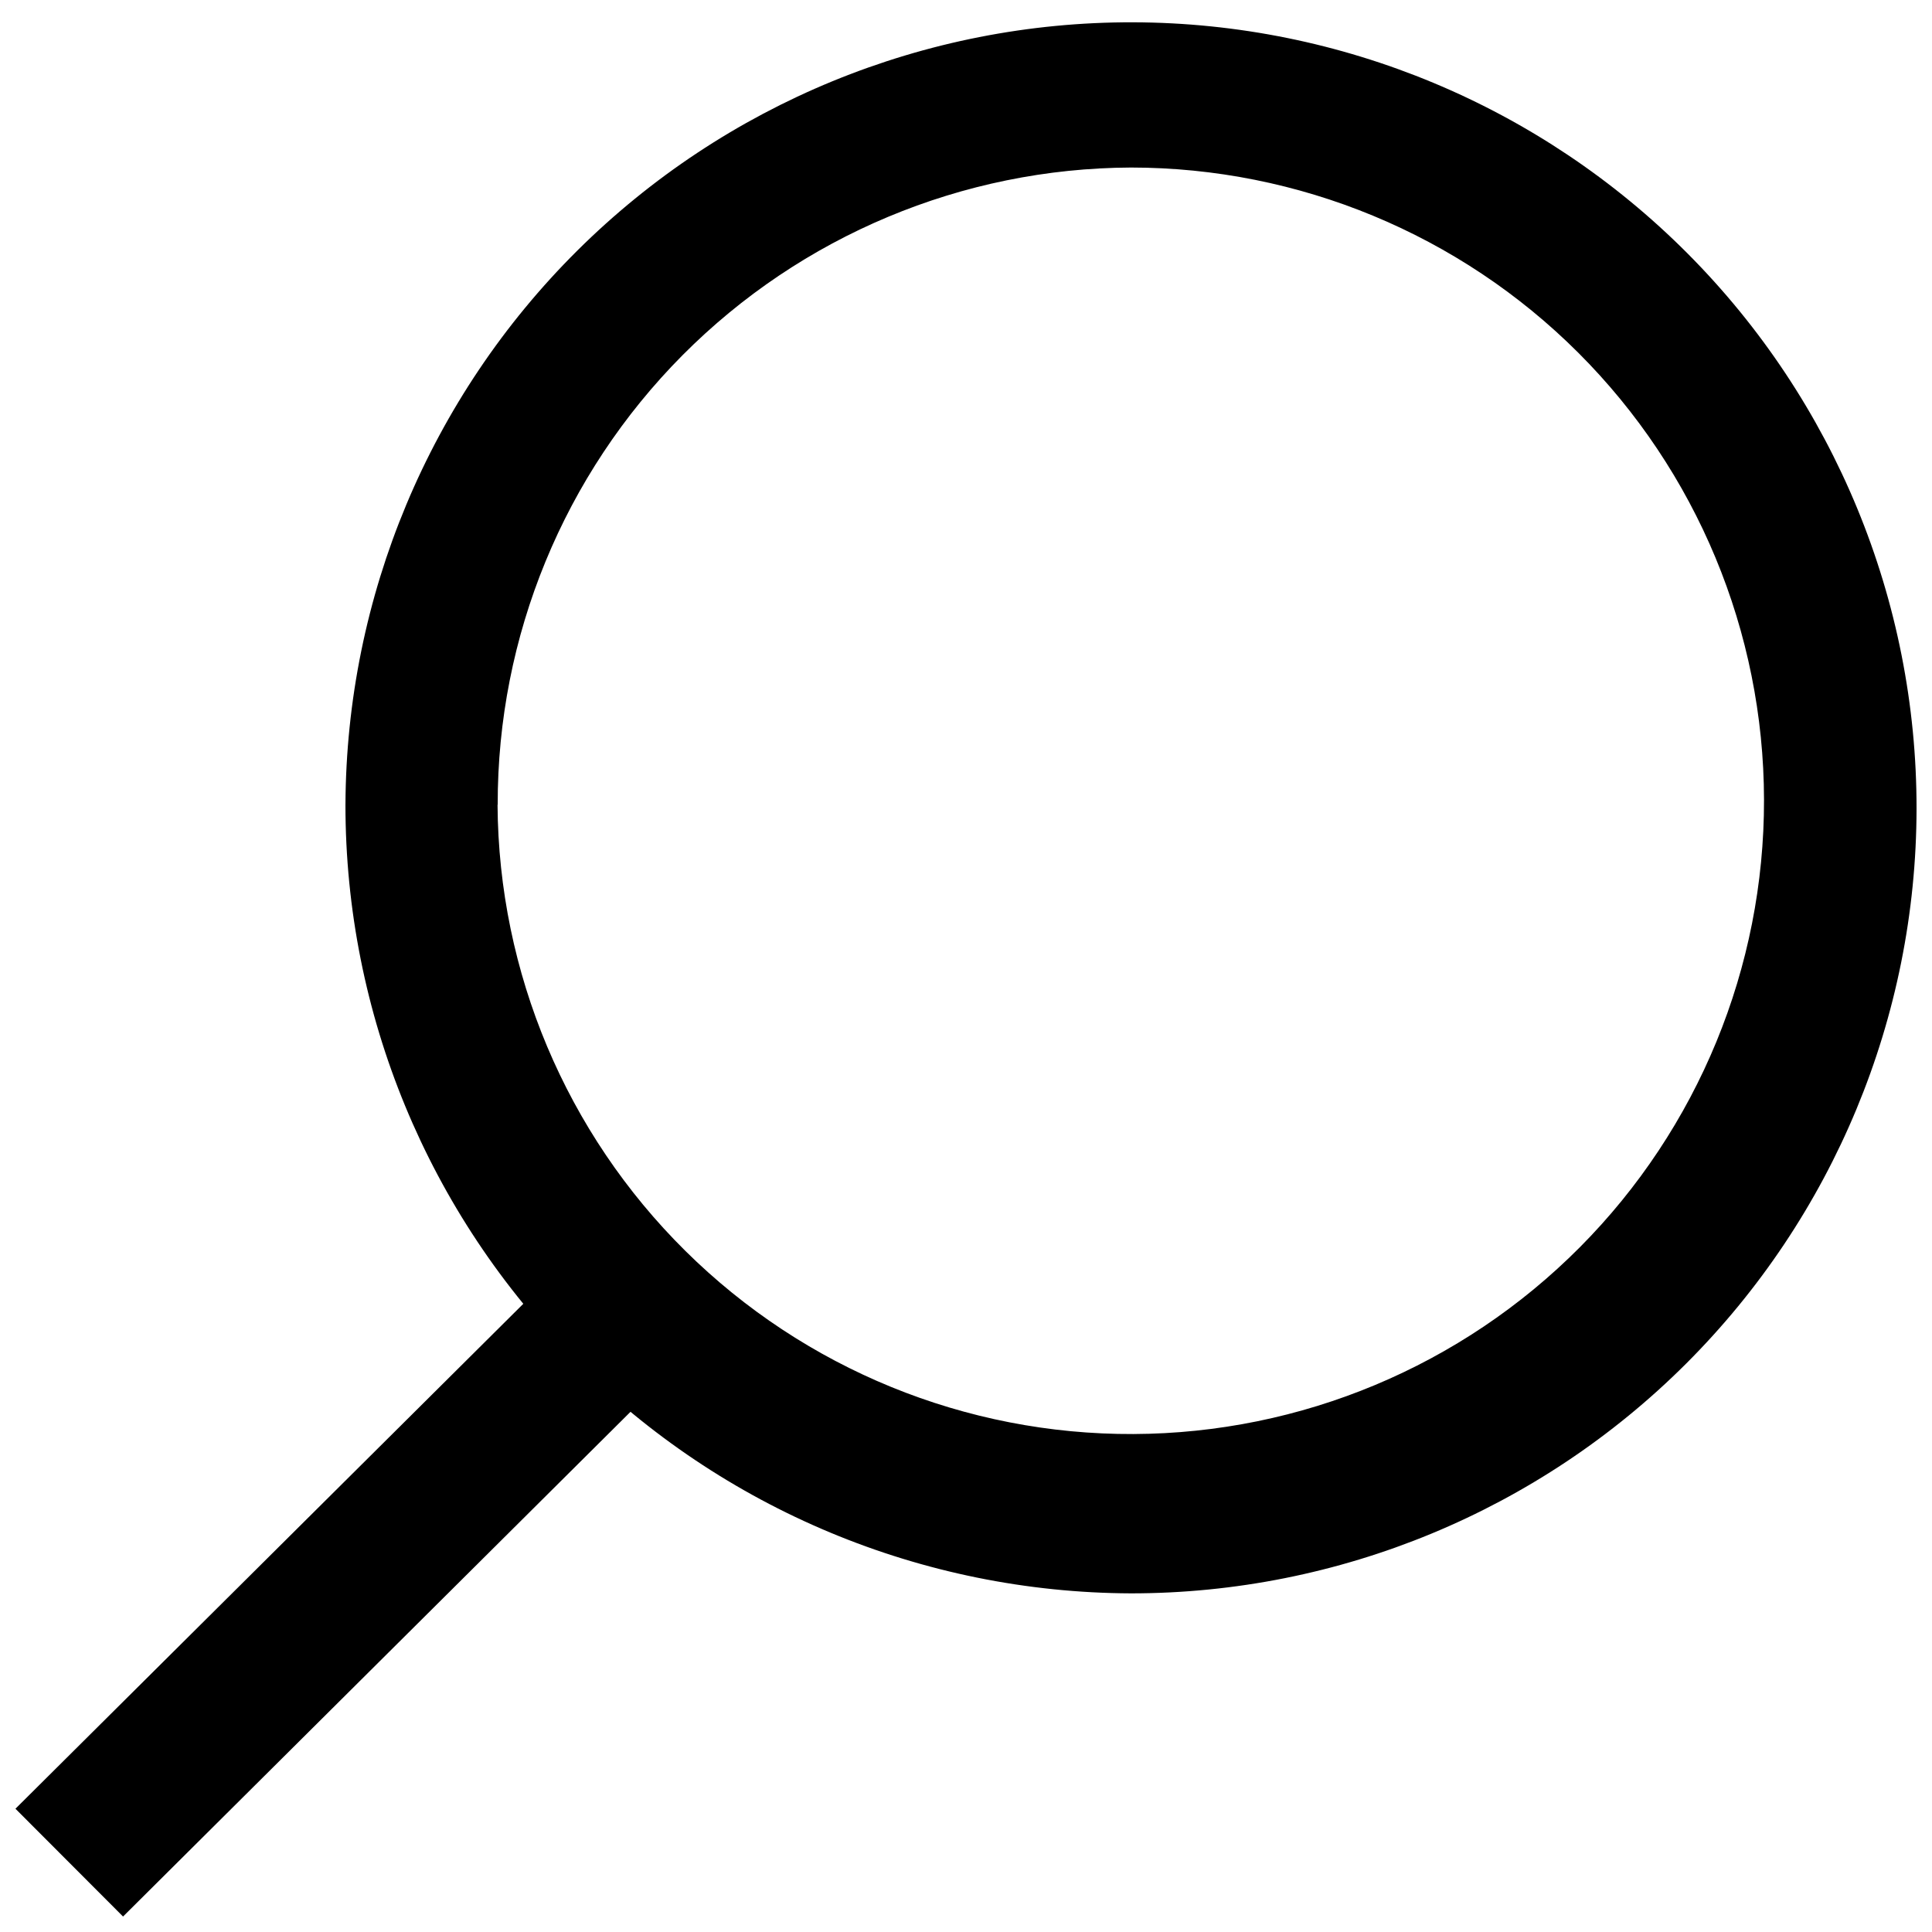 <?xml version="1.0" encoding="UTF-8"?>
<!-- Uploaded to: ICON Repo, www.svgrepo.com, Generator: ICON Repo Mixer Tools -->
<svg width="800px" height="800px" version="1.1" viewBox="144 144 512 512" xmlns="http://www.w3.org/2000/svg">
 <defs>
  <clipPath id="b">
   <path d="m235 149h416.9v418h-416.9z"/>
  </clipPath>
  <clipPath id="a">
   <path d="m148.09 484h167.91v167.9h-167.91z"/>
  </clipPath>
 </defs>
 <g>
  <g clip-path="url(#b)">
   <path d="m235.55 357.28c0.215-55.168 22.312-107.99 61.445-146.87s92.102-60.641 147.27-60.5c55.164 0.145 108.02 22.176 146.95 61.258 38.93 39.082 60.758 92.02 60.688 147.18-0.07 55.168-22.035 108.05-61.066 147.03-39.035 38.984-91.941 60.879-147.11 60.879-55.289-0.199-108.25-22.305-147.27-61.477-39.02-39.172-60.922-92.211-60.91-147.5zm40.305 0c0.281 44.441 18.18 86.957 49.77 118.22 31.59 31.262 74.289 48.719 118.73 48.535 44.445-0.184 87-17.988 118.33-49.508 31.332-31.52 48.883-74.184 48.797-118.62-0.082-44.445-17.793-87.043-49.242-118.45-31.453-31.402-74.078-49.043-118.52-49.059-44.637 0.188-87.371 18.074-118.84 49.734-31.461 31.66-49.078 74.508-48.984 119.14z"/>
  </g>
  <g clip-path="url(#a)">
   <path d="m176.61 651.9 139.3-138.55-28.516-28.516-139.3 138.5z"/>
  </g>
 </g>
</svg>